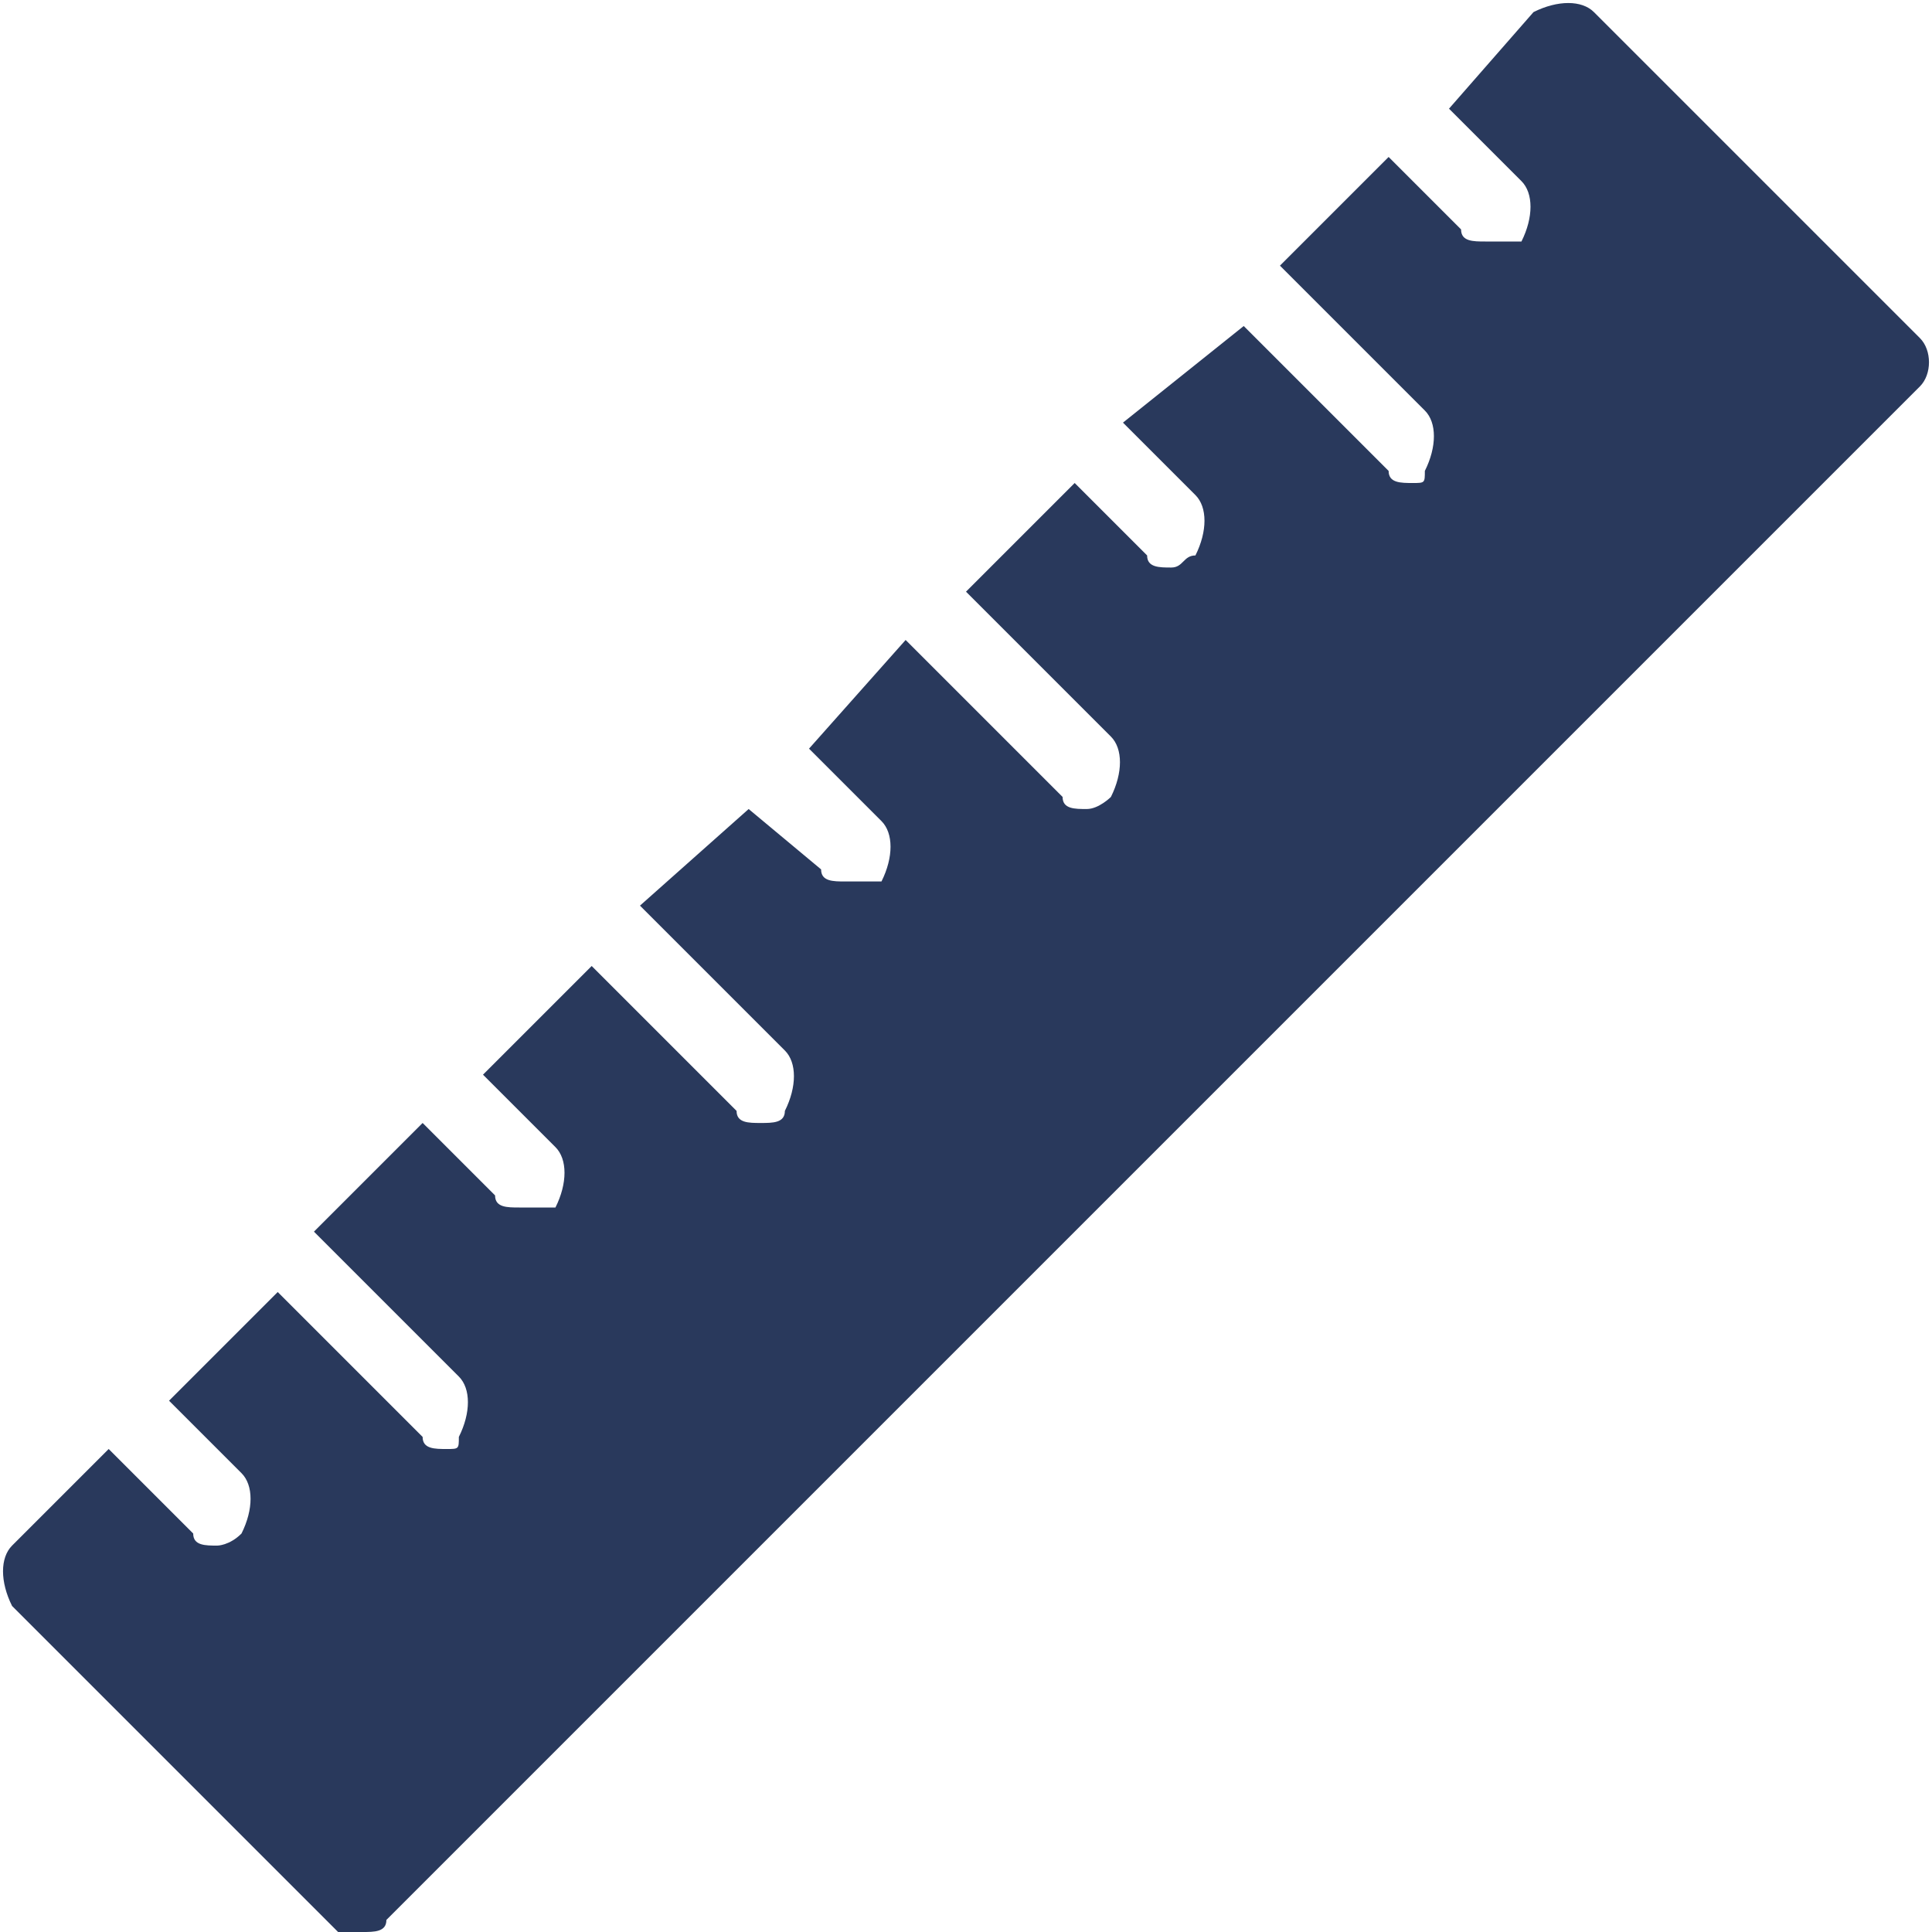 <?xml version="1.0" encoding="utf-8"?>
<!-- Generator: Adobe Illustrator 27.0.1, SVG Export Plug-In . SVG Version: 6.00 Build 0)  -->
<svg version="1.1" id="Layer_1" xmlns="http://www.w3.org/2000/svg" xmlns:xlink="http://www.w3.org/1999/xlink" x="0px" y="0px"
	 viewBox="0 0 16 16" style="enable-background:new 0 0 16 16;" xml:space="preserve">
<style type="text/css">
	.st0{fill:#29395C;}
</style>
<g id="surface1">
	<path class="st0" d="M15.9,2.8l-2.7-2.7c-0.1-0.1-0.3-0.1-0.5,0L12,0.9l0.6,0.6c0.1,0.1,0.1,0.3,0,0.5C12.5,2,12.4,2,12.3,2
		s-0.2,0-0.2-0.1l-0.6-0.6l-0.9,0.9l1.2,1.2c0.1,0.1,0.1,0.3,0,0.5C11.8,4,11.8,4,11.7,4c-0.1,0-0.2,0-0.2-0.1l-1.2-1.2L9.3,3.5
		l0.6,0.6c0.1,0.1,0.1,0.3,0,0.5C9.8,4.6,9.8,4.7,9.7,4.7c-0.1,0-0.2,0-0.2-0.1L8.9,4L8,4.9l1.2,1.2c0.1,0.1,0.1,0.3,0,0.5
		C9.2,6.6,9.1,6.7,9,6.7s-0.2,0-0.2-0.1L7.5,5.3L6.7,6.2l0.6,0.6c0.1,0.1,0.1,0.3,0,0.5C7.2,7.3,7.1,7.3,7,7.3s-0.2,0-0.2-0.1
		L6.2,6.7L5.3,7.5l1.2,1.2c0.1,0.1,0.1,0.3,0,0.5C6.5,9.3,6.4,9.3,6.3,9.3c-0.1,0-0.2,0-0.2-0.1L4.9,8L4,8.9l0.6,0.6
		c0.1,0.1,0.1,0.3,0,0.5C4.5,10,4.4,10,4.3,10c-0.1,0-0.2,0-0.2-0.1L3.5,9.3l-0.9,0.9l1.2,1.2c0.1,0.1,0.1,0.3,0,0.5
		C3.8,12,3.8,12,3.7,12c-0.1,0-0.2,0-0.2-0.1l-1.2-1.2l-0.9,0.9l0.6,0.6c0.1,0.1,0.1,0.3,0,0.5c-0.1,0.1-0.2,0.1-0.2,0.1
		c-0.1,0-0.2,0-0.2-0.1L0.9,12l-0.8,0.8c-0.1,0.1-0.1,0.3,0,0.5l2.7,2.7C2.8,16,2.9,16,3,16s0.2,0,0.2-0.1L15.9,3.2
		C16,3.1,16,2.9,15.9,2.8z"/>
</g>
</svg>
